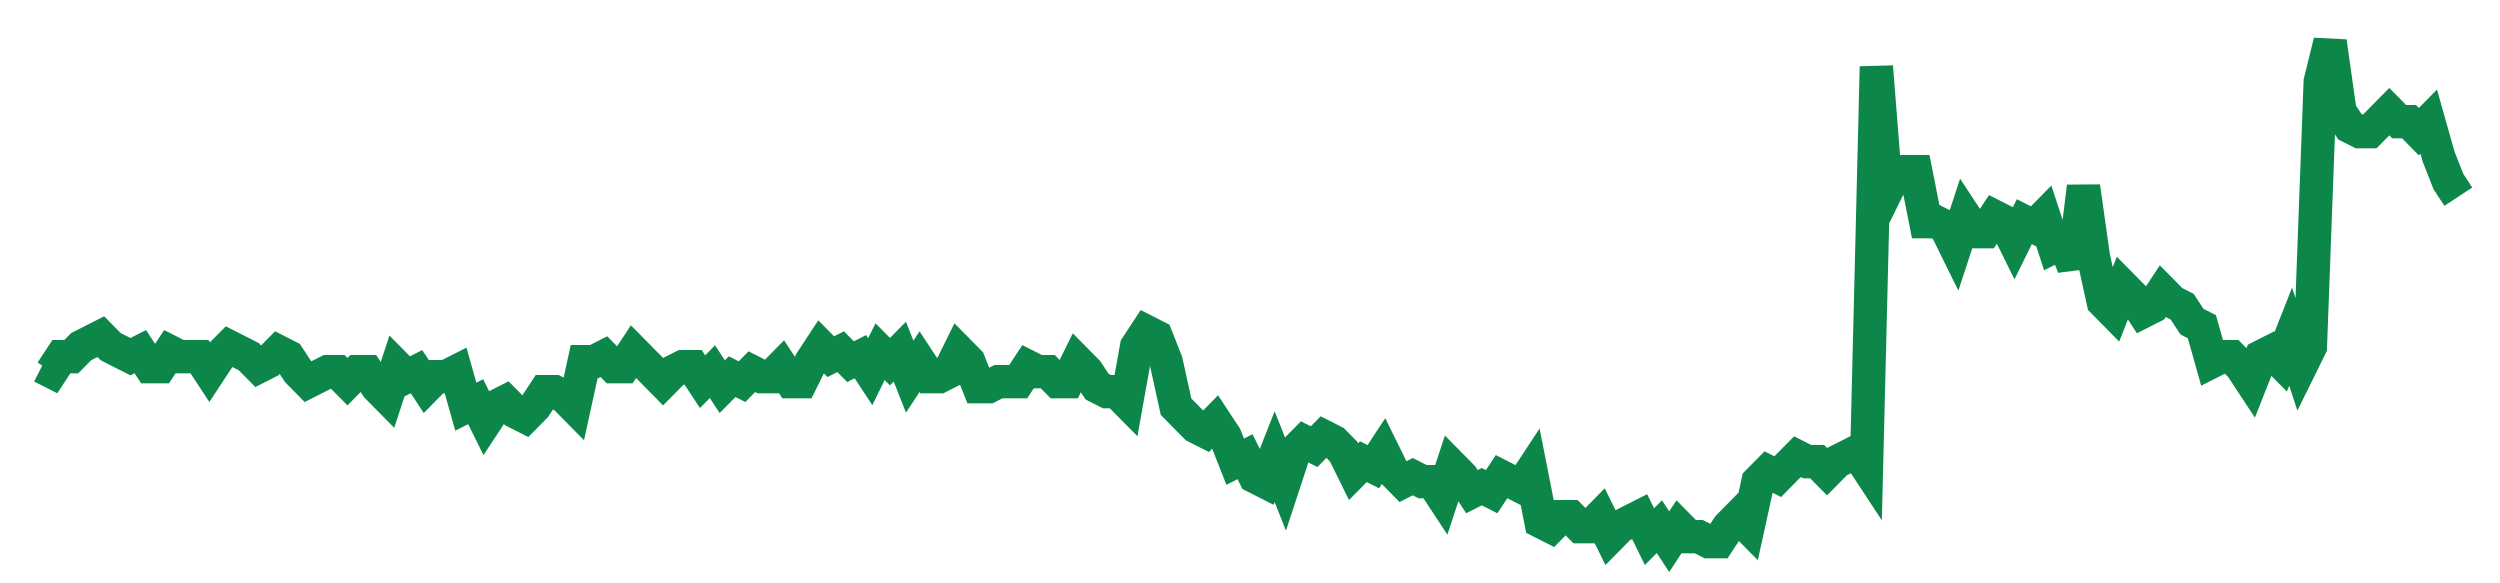 <svg width="300" height="70" viewBox="0 0 300 70" xmlns="http://www.w3.org/2000/svg">
    <path d="M 5,44 L 6.184,44.6 L 7.367,42.8 L 8.551,42.8 L 9.735,41.6 L 10.918,41 L 12.102,40.4 L 13.286,41.6 L 14.469,42.2 L 15.653,42.8 L 16.837,42.2 L 18.02,44 L 19.204,44 L 20.388,42.2 L 21.571,42.8 L 22.755,42.8 L 23.939,42.8 L 25.122,44.6 L 26.306,42.8 L 27.49,41.6 L 28.673,42.2 L 29.857,42.8 L 31.041,44 L 32.224,43.4 L 33.408,42.2 L 34.592,42.8 L 35.776,44.6 L 36.959,45.8 L 38.143,45.2 L 39.327,44.6 L 40.51,44.6 L 41.694,45.8 L 42.878,44.6 L 44.061,44.6 L 45.245,46.4 L 46.429,47.6 L 47.612,44 L 48.796,45.2 L 49.98,44.6 L 51.163,46.4 L 52.347,45.2 L 53.531,45.2 L 54.714,44.6 L 55.898,48.8 L 57.082,48.2 L 58.265,50.6 L 59.449,48.8 L 60.633,48.2 L 61.816,49.4 L 63,50 L 64.184,48.8 L 65.367,47 L 66.551,47 L 67.735,47.6 L 68.918,48.8 L 70.102,43.4 L 71.286,43.4 L 72.469,42.8 L 73.653,44 L 74.837,44 L 76.02,42.2 L 77.204,43.4 L 78.388,44.6 L 79.571,45.8 L 80.755,44.6 L 81.939,44 L 83.122,44 L 84.306,45.8 L 85.49,44.6 L 86.673,46.4 L 87.857,45.2 L 89.041,45.8 L 90.224,44.6 L 91.408,45.2 L 92.592,45.2 L 93.776,44 L 94.959,45.8 L 96.143,45.8 L 97.327,43.4 L 98.51,41.6 L 99.694,42.8 L 100.878,42.2 L 102.061,43.4 L 103.245,42.8 L 104.429,44.6 L 105.612,42.2 L 106.796,43.4 L 107.98,42.2 L 109.163,45.2 L 110.347,43.4 L 111.531,45.2 L 112.714,45.2 L 113.898,44.6 L 115.082,42.2 L 116.265,43.4 L 117.449,46.4 L 118.633,46.4 L 119.816,45.8 L 121,45.8 L 122.184,45.8 L 123.367,44 L 124.551,44.6 L 125.735,44.6 L 126.918,45.8 L 128.102,45.8 L 129.286,43.4 L 130.469,44.6 L 131.653,46.4 L 132.837,47 L 134.02,47 L 135.204,48.2 L 136.388,41.6 L 137.571,39.8 L 138.755,40.4 L 139.939,43.4 L 141.122,48.8 L 142.306,50 L 143.49,51.2 L 144.673,51.8 L 145.857,50.6 L 147.041,52.4 L 148.224,55.4 L 149.408,54.8 L 150.592,57.2 L 151.776,57.8 L 152.959,54.8 L 154.143,57.8 L 155.327,54.2 L 156.51,53 L 157.694,53.6 L 158.878,52.4 L 160.061,53 L 161.245,54.2 L 162.429,56.6 L 163.612,55.4 L 164.796,56 L 165.98,54.2 L 167.163,56.6 L 168.347,57.8 L 169.531,57.2 L 170.714,57.8 L 171.898,57.8 L 173.082,59.6 L 174.265,56 L 175.449,57.2 L 176.633,59 L 177.816,58.4 L 179,59 L 180.184,57.2 L 181.367,57.8 L 182.551,58.4 L 183.735,56.6 L 184.918,62.6 L 186.102,63.2 L 187.286,62 L 188.469,62 L 189.653,63.2 L 190.837,63.2 L 192.02,62 L 193.204,64.4 L 194.388,63.2 L 195.571,62.6 L 196.755,62 L 197.939,64.4 L 199.122,63.2 L 200.306,65 L 201.49,63.2 L 202.673,64.4 L 203.857,64.4 L 205.041,65 L 206.224,65 L 207.408,63.2 L 208.592,62 L 209.776,63.2 L 210.959,57.8 L 212.143,56.6 L 213.327,57.2 L 214.51,56 L 215.694,54.8 L 216.878,55.4 L 218.061,55.4 L 219.245,56.6 L 220.429,55.4 L 221.612,54.8 L 222.796,54.2 L 223.98,56 L 225.163,8 L 226.347,23 L 227.531,20.6 L 228.714,20.6 L 229.898,20.6 L 231.082,26.6 L 232.265,26.6 L 233.449,27.2 L 234.633,29.6 L 235.816,26 L 237,27.8 L 238.184,27.8 L 239.367,26 L 240.551,26.6 L 241.735,29 L 242.918,26.6 L 244.102,27.2 L 245.286,26 L 246.469,29.6 L 247.653,29 L 248.837,32 L 250.02,22.4 L 251.204,30.8 L 252.388,36.2 L 253.571,37.4 L 254.755,34.4 L 255.939,35.6 L 257.122,37.4 L 258.306,36.8 L 259.49,35 L 260.673,36.2 L 261.857,36.8 L 263.041,38.6 L 264.224,39.2 L 265.408,43.4 L 266.592,42.8 L 267.776,42.8 L 268.959,44 L 270.143,45.8 L 271.327,42.8 L 272.51,42.2 L 273.694,43.4 L 274.878,40.4 L 276.061,44 L 277.245,41.6 L 278.429,9.8 L 279.612,5 L 280.796,13.4 L 281.98,15.2 L 283.163,15.8 L 284.347,15.8 L 285.531,14.6 L 286.714,13.4 L 287.898,14.6 L 289.082,14.6 L 290.265,15.8 L 291.449,14.6 L 292.633,18.8 L 293.816,21.8 L 295,23.6" fill="none" stroke="#0D8749" stroke-width="4"/>
</svg>